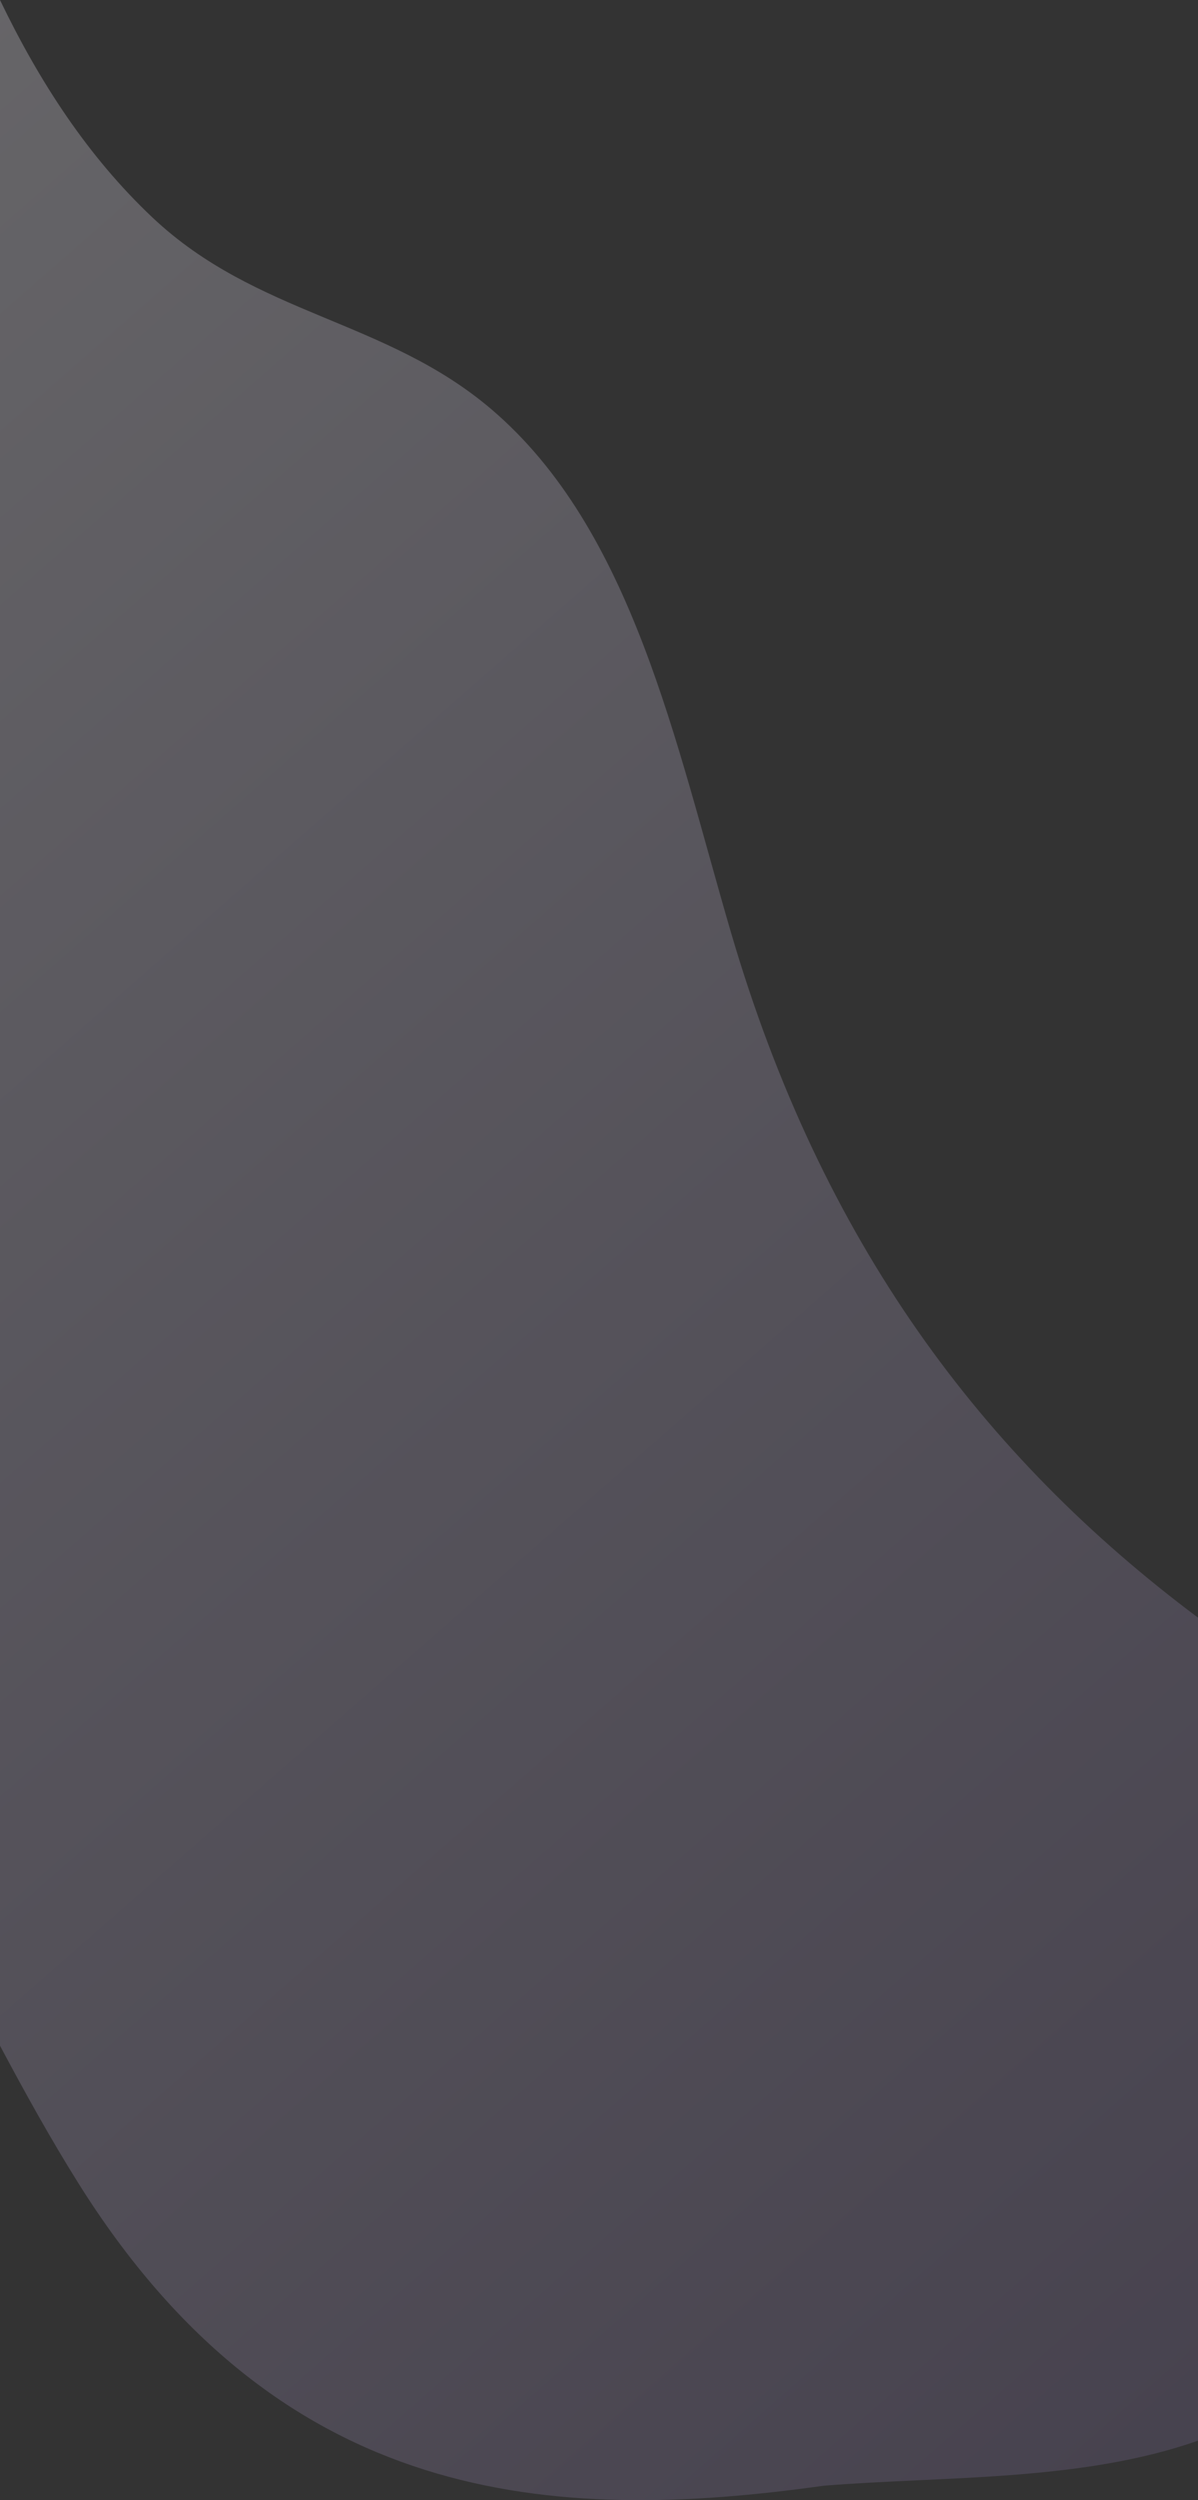 <svg id="Layer_1" data-name="Layer 1" xmlns="http://www.w3.org/2000/svg" xmlns:xlink="http://www.w3.org/1999/xlink" viewBox="0 0 360 751.01"><rect x="0" y="0" width="360" height="751.01" fill="#333333" stroke="none"/><defs><style>.cls-1{opacity:0.3;}.cls-2{fill:url(#linear-gradient);}</style><linearGradient id="linear-gradient" x1="-308.58" y1="-58.79" x2="381" y2="728.04" gradientUnits="userSpaceOnUse"><stop offset="0" stop-color="#fff"/><stop offset="0.54" stop-color="#b1a9c0"/><stop offset="1" stop-color="#74658e"/></linearGradient></defs><title>orn6</title><g class="cls-1"><path class="cls-2" d="M360,485.91V733.14c-35.26,12.37-76.38,10.61-112.45,13.53-81.73,11.48-163.28,6.13-224.08-91-8.31-13.27-16-27.14-23.47-41.18V0C11.9,24.72,26.48,47.08,45.78,65.3c31.27,29.51,70.05,30.54,101.85,57.61C190.09,159.07,202.92,223,219.69,280.2,246.94,373.17,295.25,437.5,360,485.91Z"/></g></svg>